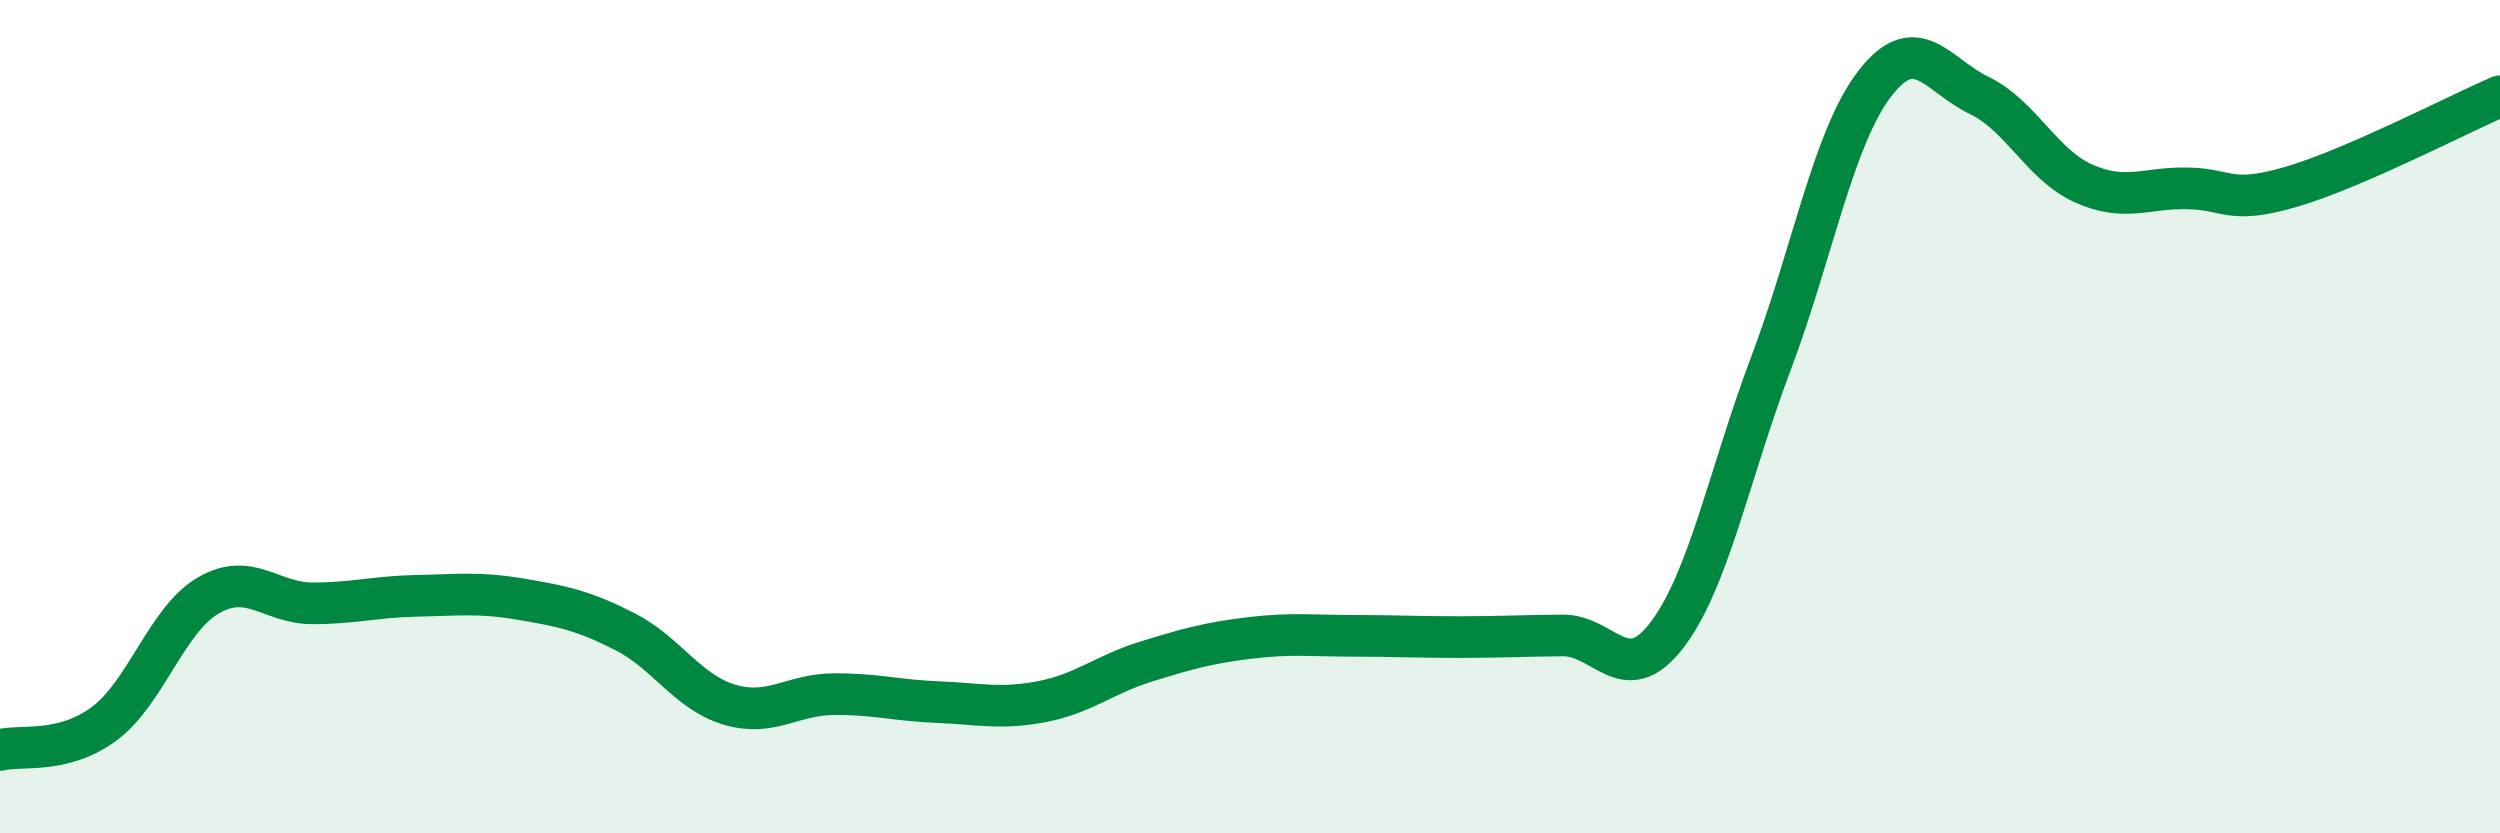 
    <svg width="60" height="20" viewBox="0 0 60 20" xmlns="http://www.w3.org/2000/svg">
      <path
        d="M 0,18 C 0.5,17.87 1.5,18.11 2.5,17.37 C 3.5,16.63 4,14.87 5,14.29 C 6,13.71 6.5,14.48 7.5,14.48 C 8.5,14.48 9,14.32 10,14.3 C 11,14.28 11.5,14.21 12.5,14.38 C 13.5,14.55 14,14.65 15,15.16 C 16,15.67 16.5,16.61 17.5,16.91 C 18.5,17.21 19,16.67 20,16.66 C 21,16.65 21.5,16.81 22.5,16.85 C 23.5,16.89 24,17.03 25,16.84 C 26,16.65 26.5,16.19 27.5,15.88 C 28.5,15.57 29,15.43 30,15.31 C 31,15.19 31.5,15.26 32.5,15.26 C 33.5,15.26 34,15.29 35,15.29 C 36,15.29 36.5,15.26 37.5,15.25 C 38.5,15.24 39,16.55 40,15.25 C 41,13.95 41.5,11.38 42.5,8.73 C 43.5,6.08 44,3.29 45,2 C 46,0.71 46.5,1.81 47.5,2.29 C 48.5,2.77 49,3.95 50,4.4 C 51,4.85 51.5,4.5 52.5,4.52 C 53.5,4.54 53.5,4.92 55,4.48 C 56.5,4.04 59,2.74 60,2.31L60 20L0 20Z"
        fill="#008740"
        opacity="0.1"
        stroke-linecap="round"
        stroke-linejoin="round"
      />
      <path
        d="M 0,18 C 0.5,17.87 1.5,18.11 2.5,17.37 C 3.5,16.63 4,14.87 5,14.29 C 6,13.71 6.5,14.48 7.5,14.48 C 8.5,14.48 9,14.32 10,14.3 C 11,14.28 11.5,14.21 12.5,14.38 C 13.5,14.55 14,14.65 15,15.16 C 16,15.67 16.5,16.61 17.5,16.91 C 18.5,17.21 19,16.67 20,16.66 C 21,16.65 21.5,16.81 22.5,16.85 C 23.5,16.89 24,17.03 25,16.84 C 26,16.65 26.5,16.19 27.5,15.88 C 28.5,15.57 29,15.43 30,15.31 C 31,15.19 31.5,15.26 32.5,15.26 C 33.5,15.26 34,15.29 35,15.29 C 36,15.29 36.5,15.26 37.5,15.25 C 38.5,15.24 39,16.55 40,15.25 C 41,13.95 41.5,11.38 42.5,8.73 C 43.5,6.08 44,3.29 45,2 C 46,0.71 46.5,1.81 47.5,2.29 C 48.5,2.77 49,3.95 50,4.4 C 51,4.85 51.5,4.5 52.5,4.52 C 53.5,4.54 53.5,4.92 55,4.48 C 56.5,4.04 59,2.74 60,2.31"
        stroke="#008740"
        stroke-width="1"
        fill="none"
        stroke-linecap="round"
        stroke-linejoin="round"
      />
    </svg>
  
